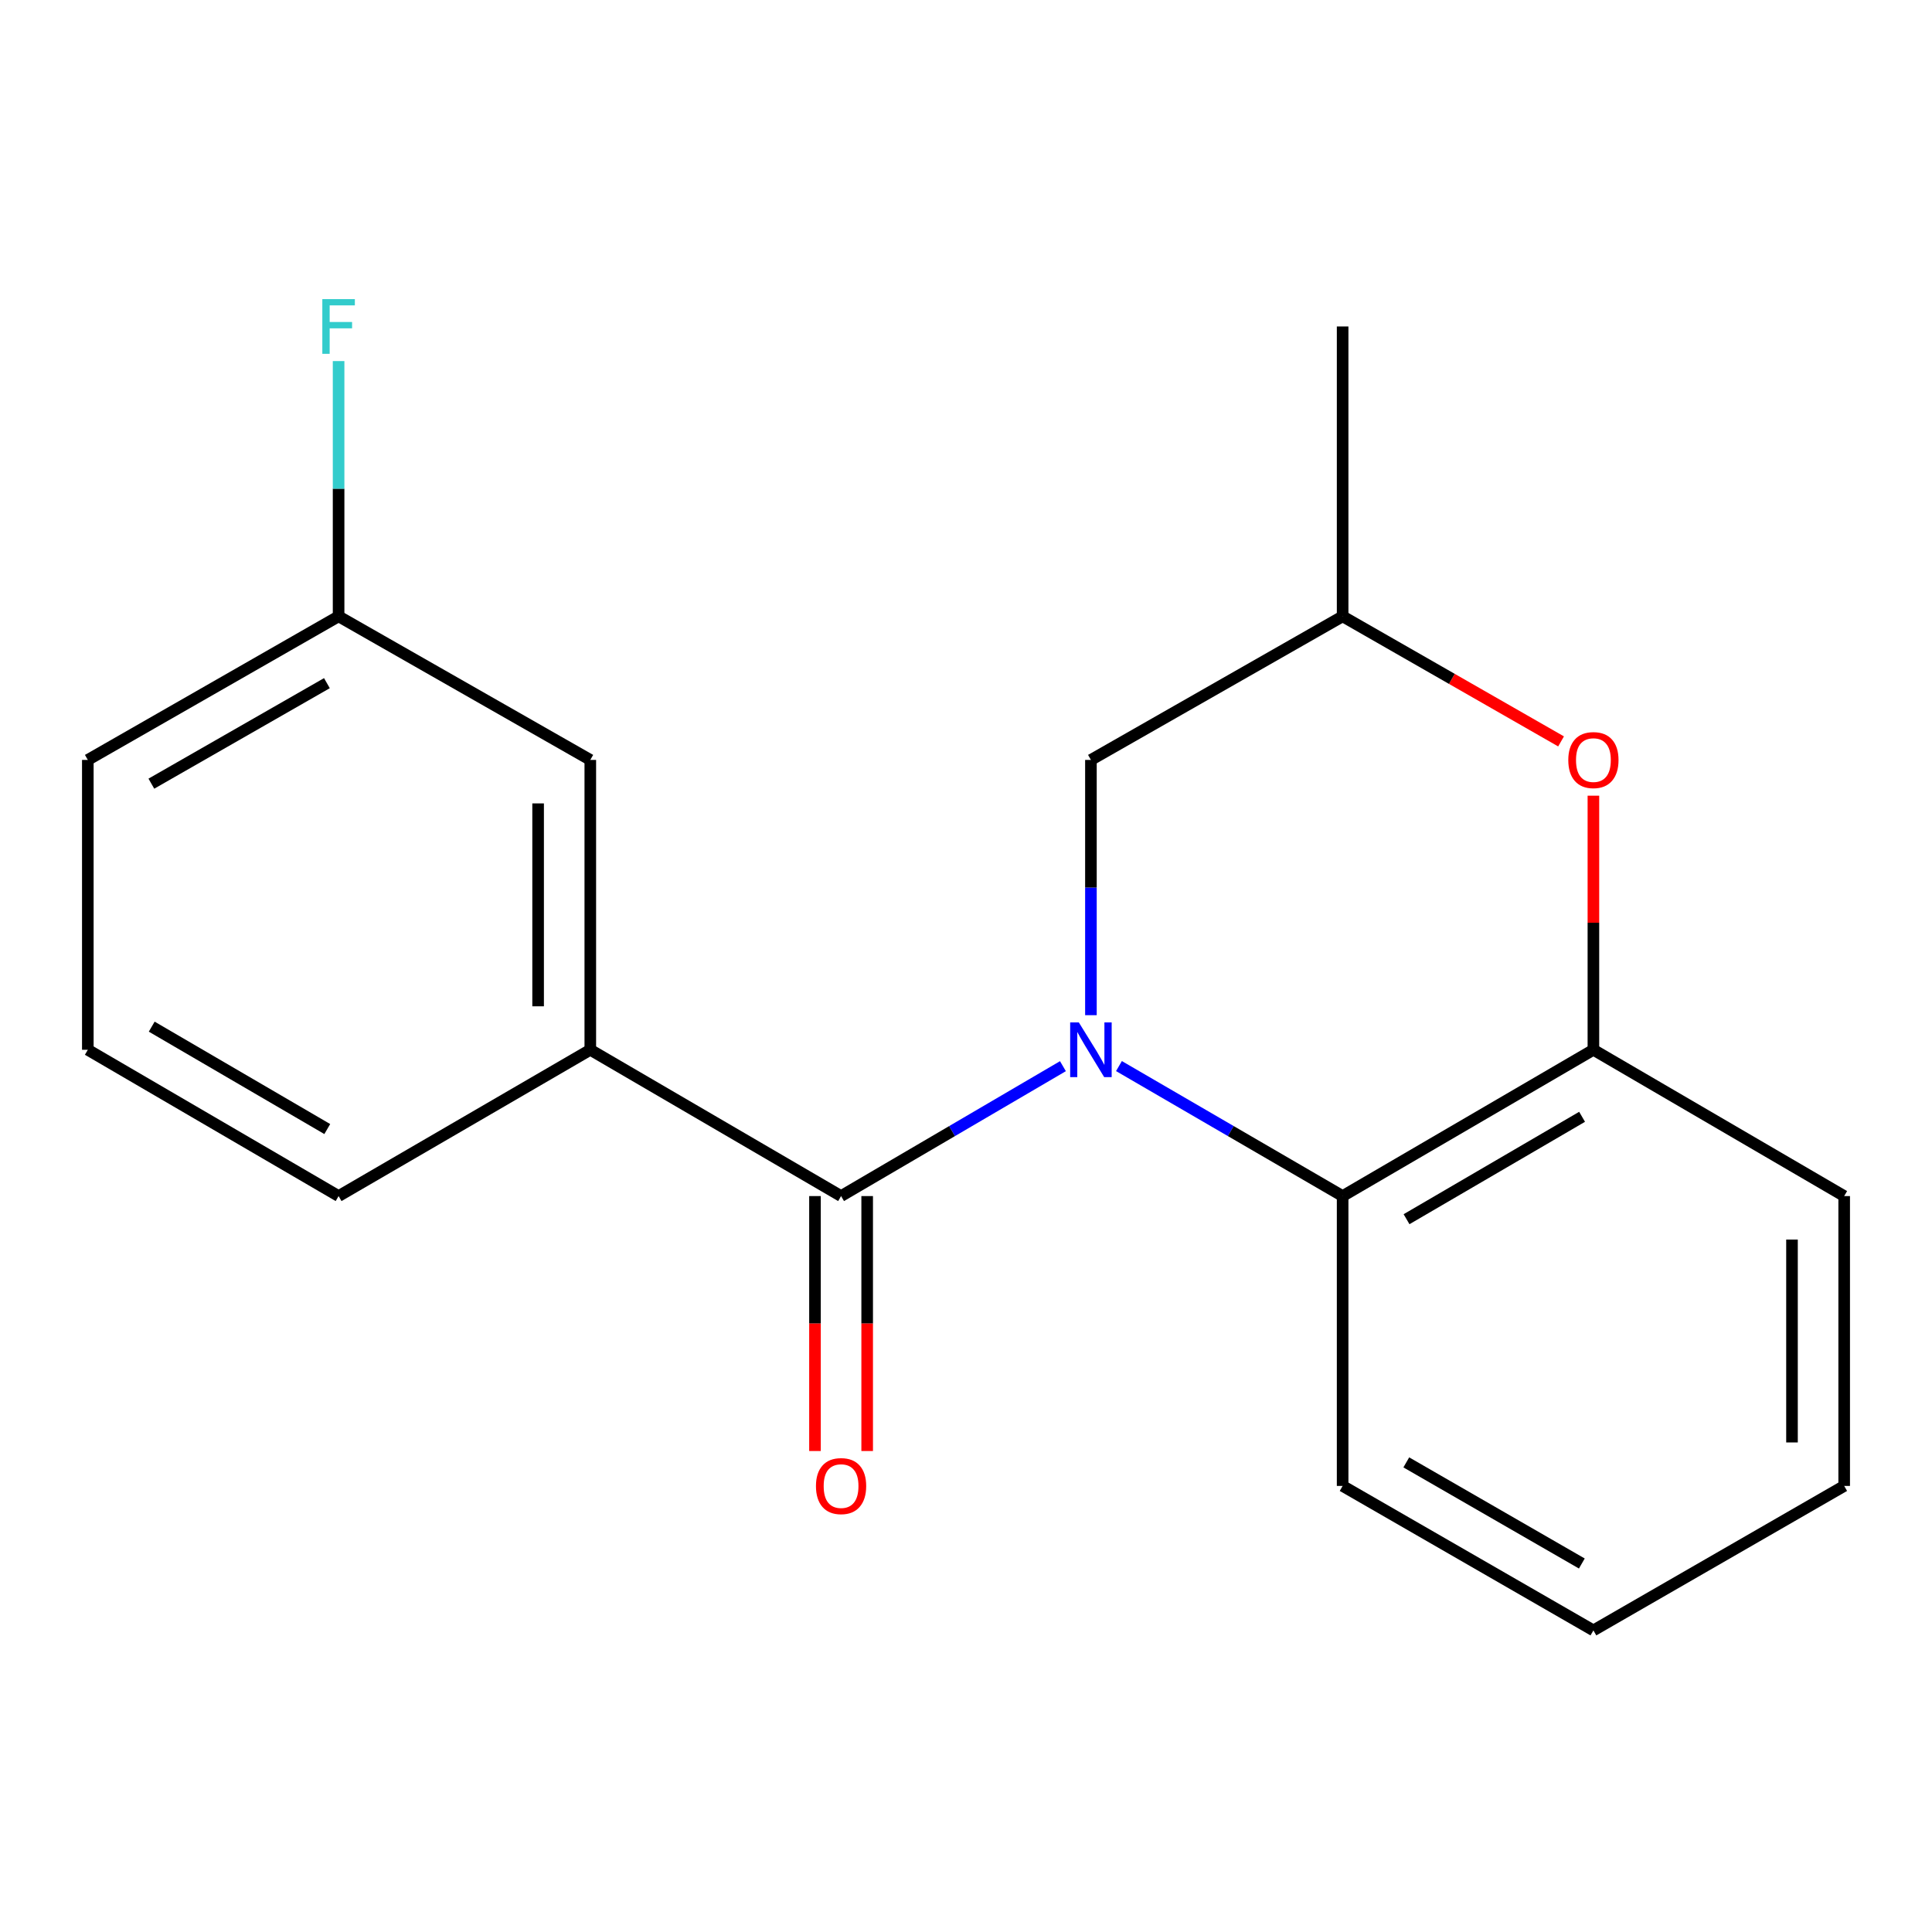 <?xml version='1.0' encoding='iso-8859-1'?>
<svg version='1.1' baseProfile='full'
              xmlns='http://www.w3.org/2000/svg'
                      xmlns:rdkit='http://www.rdkit.org/xml'
                      xmlns:xlink='http://www.w3.org/1999/xlink'
                  xml:space='preserve'
width='1000px' height='1000px' viewBox='0 0 1000 1000'>
<!-- END OF HEADER -->
<rect style='opacity:1.0;fill:#FFFFFF;stroke:none' width='1000' height='1000' x='0' y='0'> </rect>
<path class='bond-0' d='M 550.174,551.848 L 492.757,585.467' style='fill:none;fill-rule:evenodd;stroke:#0000FF;stroke-width:6px;stroke-linecap:butt;stroke-linejoin:miter;stroke-opacity:1' />
<path class='bond-0' d='M 492.757,585.467 L 435.339,619.086' style='fill:none;fill-rule:evenodd;stroke:#000000;stroke-width:6px;stroke-linecap:butt;stroke-linejoin:miter;stroke-opacity:1' />
<path class='bond-1' d='M 579.168,551.798 L 637.055,585.442' style='fill:none;fill-rule:evenodd;stroke:#0000FF;stroke-width:6px;stroke-linecap:butt;stroke-linejoin:miter;stroke-opacity:1' />
<path class='bond-1' d='M 637.055,585.442 L 694.942,619.086' style='fill:none;fill-rule:evenodd;stroke:#000000;stroke-width:6px;stroke-linecap:butt;stroke-linejoin:miter;stroke-opacity:1' />
<path class='bond-5' d='M 564.661,525.455 L 564.661,459.396' style='fill:none;fill-rule:evenodd;stroke:#0000FF;stroke-width:6px;stroke-linecap:butt;stroke-linejoin:miter;stroke-opacity:1' />
<path class='bond-5' d='M 564.661,459.396 L 564.661,393.336' style='fill:none;fill-rule:evenodd;stroke:#000000;stroke-width:6px;stroke-linecap:butt;stroke-linejoin:miter;stroke-opacity:1' />
<path class='bond-4' d='M 435.339,619.086 L 305.538,543.366' style='fill:none;fill-rule:evenodd;stroke:#000000;stroke-width:6px;stroke-linecap:butt;stroke-linejoin:miter;stroke-opacity:1' />
<path class='bond-6' d='M 421.834,619.086 L 421.834,685.065' style='fill:none;fill-rule:evenodd;stroke:#000000;stroke-width:6px;stroke-linecap:butt;stroke-linejoin:miter;stroke-opacity:1' />
<path class='bond-6' d='M 421.834,685.065 L 421.834,751.045' style='fill:none;fill-rule:evenodd;stroke:#FF0000;stroke-width:6px;stroke-linecap:butt;stroke-linejoin:miter;stroke-opacity:1' />
<path class='bond-6' d='M 448.845,619.086 L 448.845,685.065' style='fill:none;fill-rule:evenodd;stroke:#000000;stroke-width:6px;stroke-linecap:butt;stroke-linejoin:miter;stroke-opacity:1' />
<path class='bond-6' d='M 448.845,685.065 L 448.845,751.045' style='fill:none;fill-rule:evenodd;stroke:#FF0000;stroke-width:6px;stroke-linecap:butt;stroke-linejoin:miter;stroke-opacity:1' />
<path class='bond-2' d='M 694.942,619.086 L 824.744,543.366' style='fill:none;fill-rule:evenodd;stroke:#000000;stroke-width:6px;stroke-linecap:butt;stroke-linejoin:miter;stroke-opacity:1' />
<path class='bond-2' d='M 728.023,631.059 L 818.884,578.055' style='fill:none;fill-rule:evenodd;stroke:#000000;stroke-width:6px;stroke-linecap:butt;stroke-linejoin:miter;stroke-opacity:1' />
<path class='bond-11' d='M 694.942,619.086 L 694.942,769.116' style='fill:none;fill-rule:evenodd;stroke:#000000;stroke-width:6px;stroke-linecap:butt;stroke-linejoin:miter;stroke-opacity:1' />
<path class='bond-13' d='M 824.744,543.366 L 954.545,619.086' style='fill:none;fill-rule:evenodd;stroke:#000000;stroke-width:6px;stroke-linecap:butt;stroke-linejoin:miter;stroke-opacity:1' />
<path class='bond-19' d='M 824.744,543.366 L 824.744,477.607' style='fill:none;fill-rule:evenodd;stroke:#000000;stroke-width:6px;stroke-linecap:butt;stroke-linejoin:miter;stroke-opacity:1' />
<path class='bond-19' d='M 824.744,477.607 L 824.744,411.847' style='fill:none;fill-rule:evenodd;stroke:#FF0000;stroke-width:6px;stroke-linecap:butt;stroke-linejoin:miter;stroke-opacity:1' />
<path class='bond-3' d='M 808.005,383.751 L 751.473,351.382' style='fill:none;fill-rule:evenodd;stroke:#FF0000;stroke-width:6px;stroke-linecap:butt;stroke-linejoin:miter;stroke-opacity:1' />
<path class='bond-3' d='M 751.473,351.382 L 694.942,319.012' style='fill:none;fill-rule:evenodd;stroke:#000000;stroke-width:6px;stroke-linecap:butt;stroke-linejoin:miter;stroke-opacity:1' />
<path class='bond-8' d='M 305.538,543.366 L 305.538,393.336' style='fill:none;fill-rule:evenodd;stroke:#000000;stroke-width:6px;stroke-linecap:butt;stroke-linejoin:miter;stroke-opacity:1' />
<path class='bond-8' d='M 278.527,520.862 L 278.527,415.841' style='fill:none;fill-rule:evenodd;stroke:#000000;stroke-width:6px;stroke-linecap:butt;stroke-linejoin:miter;stroke-opacity:1' />
<path class='bond-12' d='M 305.538,543.366 L 175.256,619.086' style='fill:none;fill-rule:evenodd;stroke:#000000;stroke-width:6px;stroke-linecap:butt;stroke-linejoin:miter;stroke-opacity:1' />
<path class='bond-7' d='M 564.661,393.336 L 694.942,319.012' style='fill:none;fill-rule:evenodd;stroke:#000000;stroke-width:6px;stroke-linecap:butt;stroke-linejoin:miter;stroke-opacity:1' />
<path class='bond-16' d='M 694.942,319.012 L 694.942,168.982' style='fill:none;fill-rule:evenodd;stroke:#000000;stroke-width:6px;stroke-linecap:butt;stroke-linejoin:miter;stroke-opacity:1' />
<path class='bond-9' d='M 305.538,393.336 L 175.256,319.012' style='fill:none;fill-rule:evenodd;stroke:#000000;stroke-width:6px;stroke-linecap:butt;stroke-linejoin:miter;stroke-opacity:1' />
<path class='bond-10' d='M 175.256,319.012 L 175.256,252.953' style='fill:none;fill-rule:evenodd;stroke:#000000;stroke-width:6px;stroke-linecap:butt;stroke-linejoin:miter;stroke-opacity:1' />
<path class='bond-10' d='M 175.256,252.953 L 175.256,186.893' style='fill:none;fill-rule:evenodd;stroke:#33CCCC;stroke-width:6px;stroke-linecap:butt;stroke-linejoin:miter;stroke-opacity:1' />
<path class='bond-21' d='M 175.256,319.012 L 45.455,393.336' style='fill:none;fill-rule:evenodd;stroke:#000000;stroke-width:6px;stroke-linecap:butt;stroke-linejoin:miter;stroke-opacity:1' />
<path class='bond-21' d='M 169.208,353.601 L 78.347,405.628' style='fill:none;fill-rule:evenodd;stroke:#000000;stroke-width:6px;stroke-linecap:butt;stroke-linejoin:miter;stroke-opacity:1' />
<path class='bond-17' d='M 694.942,769.116 L 824.744,843.89' style='fill:none;fill-rule:evenodd;stroke:#000000;stroke-width:6px;stroke-linecap:butt;stroke-linejoin:miter;stroke-opacity:1' />
<path class='bond-17' d='M 727.895,756.927 L 818.757,809.269' style='fill:none;fill-rule:evenodd;stroke:#000000;stroke-width:6px;stroke-linecap:butt;stroke-linejoin:miter;stroke-opacity:1' />
<path class='bond-14' d='M 175.256,619.086 L 45.455,543.366' style='fill:none;fill-rule:evenodd;stroke:#000000;stroke-width:6px;stroke-linecap:butt;stroke-linejoin:miter;stroke-opacity:1' />
<path class='bond-14' d='M 169.396,584.397 L 78.535,531.393' style='fill:none;fill-rule:evenodd;stroke:#000000;stroke-width:6px;stroke-linecap:butt;stroke-linejoin:miter;stroke-opacity:1' />
<path class='bond-20' d='M 954.545,619.086 L 954.545,769.116' style='fill:none;fill-rule:evenodd;stroke:#000000;stroke-width:6px;stroke-linecap:butt;stroke-linejoin:miter;stroke-opacity:1' />
<path class='bond-20' d='M 927.535,641.591 L 927.535,746.611' style='fill:none;fill-rule:evenodd;stroke:#000000;stroke-width:6px;stroke-linecap:butt;stroke-linejoin:miter;stroke-opacity:1' />
<path class='bond-15' d='M 45.455,543.366 L 45.455,393.336' style='fill:none;fill-rule:evenodd;stroke:#000000;stroke-width:6px;stroke-linecap:butt;stroke-linejoin:miter;stroke-opacity:1' />
<path class='bond-18' d='M 824.744,843.89 L 954.545,769.116' style='fill:none;fill-rule:evenodd;stroke:#000000;stroke-width:6px;stroke-linecap:butt;stroke-linejoin:miter;stroke-opacity:1' />
<path  class='atom-0' d='M 558.401 529.206
L 567.681 544.206
Q 568.601 545.686, 570.081 548.366
Q 571.561 551.046, 571.641 551.206
L 571.641 529.206
L 575.401 529.206
L 575.401 557.526
L 571.521 557.526
L 561.561 541.126
Q 560.401 539.206, 559.161 537.006
Q 557.961 534.806, 557.601 534.126
L 557.601 557.526
L 553.921 557.526
L 553.921 529.206
L 558.401 529.206
' fill='#0000FF'/>
<path  class='atom-4' d='M 811.744 393.416
Q 811.744 386.616, 815.104 382.816
Q 818.464 379.016, 824.744 379.016
Q 831.024 379.016, 834.384 382.816
Q 837.744 386.616, 837.744 393.416
Q 837.744 400.296, 834.344 404.216
Q 830.944 408.096, 824.744 408.096
Q 818.504 408.096, 815.104 404.216
Q 811.744 400.336, 811.744 393.416
M 824.744 404.896
Q 829.064 404.896, 831.384 402.016
Q 833.744 399.096, 833.744 393.416
Q 833.744 387.856, 831.384 385.056
Q 829.064 382.216, 824.744 382.216
Q 820.424 382.216, 818.064 385.016
Q 815.744 387.816, 815.744 393.416
Q 815.744 399.136, 818.064 402.016
Q 820.424 404.896, 824.744 404.896
' fill='#FF0000'/>
<path  class='atom-7' d='M 422.339 769.196
Q 422.339 762.396, 425.699 758.596
Q 429.059 754.796, 435.339 754.796
Q 441.619 754.796, 444.979 758.596
Q 448.339 762.396, 448.339 769.196
Q 448.339 776.076, 444.939 779.996
Q 441.539 783.876, 435.339 783.876
Q 429.099 783.876, 425.699 779.996
Q 422.339 776.116, 422.339 769.196
M 435.339 780.676
Q 439.659 780.676, 441.979 777.796
Q 444.339 774.876, 444.339 769.196
Q 444.339 763.636, 441.979 760.836
Q 439.659 757.996, 435.339 757.996
Q 431.019 757.996, 428.659 760.796
Q 426.339 763.596, 426.339 769.196
Q 426.339 774.916, 428.659 777.796
Q 431.019 780.676, 435.339 780.676
' fill='#FF0000'/>
<path  class='atom-11' d='M 166.836 154.822
L 183.676 154.822
L 183.676 158.062
L 170.636 158.062
L 170.636 166.662
L 182.236 166.662
L 182.236 169.942
L 170.636 169.942
L 170.636 183.142
L 166.836 183.142
L 166.836 154.822
' fill='#33CCCC'/>
</svg>
